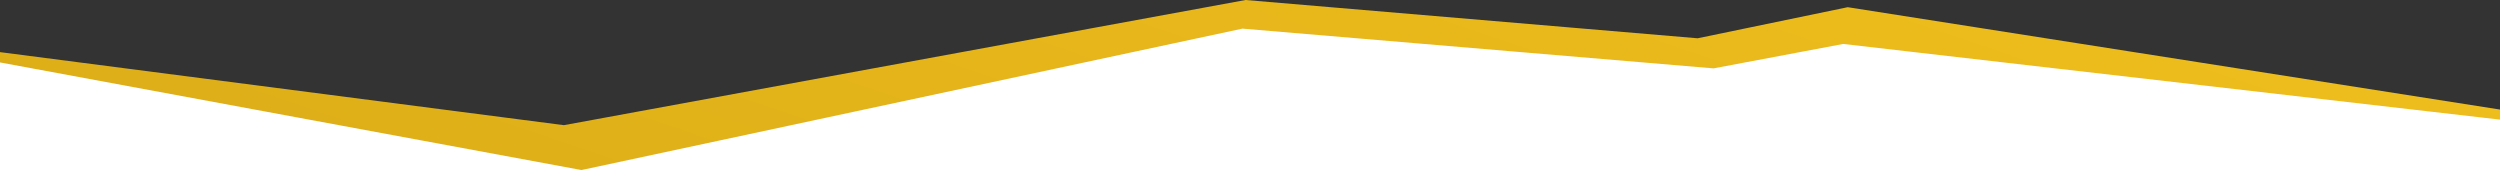 <?xml version="1.0" encoding="utf-8"?>
<!-- Generator: Adobe Illustrator 25.3.1, SVG Export Plug-In . SVG Version: 6.00 Build 0)  -->
<svg version="1.1" id="Warstwa_1" xmlns="http://www.w3.org/2000/svg" xmlns:xlink="http://www.w3.org/1999/xlink" x="0px" y="0px"
	 width="12332.9px" height="900.1px" viewBox="0 0 12332.9 900.1" style="enable-background:new 0 0 12332.9 900.1;"
	 xml:space="preserve">
<rect x="0" y="0" width="12332.9" height="900.1" fill="#333333" stroke="none"/>
<style type="text/css">
	.st0{fill:#FFFFFF;}
	.st1{fill:url(#SVGID_1_);}
</style>
<g id="Warstwa_2_1_">
</g>
<g id="Layer_1">
	<g>
		<polygon class="st0" points="-3042.2,900.1 19054.9,900.1 19054.9,644.1 16195.6,644.1 14505.7,198.5 12332.9,561.6 9092.8,111.7 
			8350.4,273.5 6072.3,78.1 2804.5,717.7 -4.3,274.8 -2575.9,644.1 		"/>
		
			<linearGradient id="SVGID_1_" gradientUnits="userSpaceOnUse" x1="14077.75" y1="1399.187" x2="6411.114" y2="11222.062" gradientTransform="matrix(-1.456 0.223 -0.192 -0.985 23254.668 5721.495)">
			<stop  offset="0" style="stop-color:#C69611"/>
			<stop  offset="1" style="stop-color:#FECE22"/>
		</linearGradient>
		<path class="st1" d="M19029.1,580.9l-2847-31.8l-1690.9-414.8l-2158.3,406.2l-3217.7-505l-740.7,153.4L6144.6,0L2781.7,617.5
			L-6.3,256.3l-3035.9,324.5v270.4l3036-544.4l2874.6,532L6129,141.2l2324.1,196.1l639.7-120.5l3240,373.3L14498,261.6l1474.9,431.3
			l3051.9,158.4L19029.1,580.9z"/>
	</g>
</g>
</svg>
